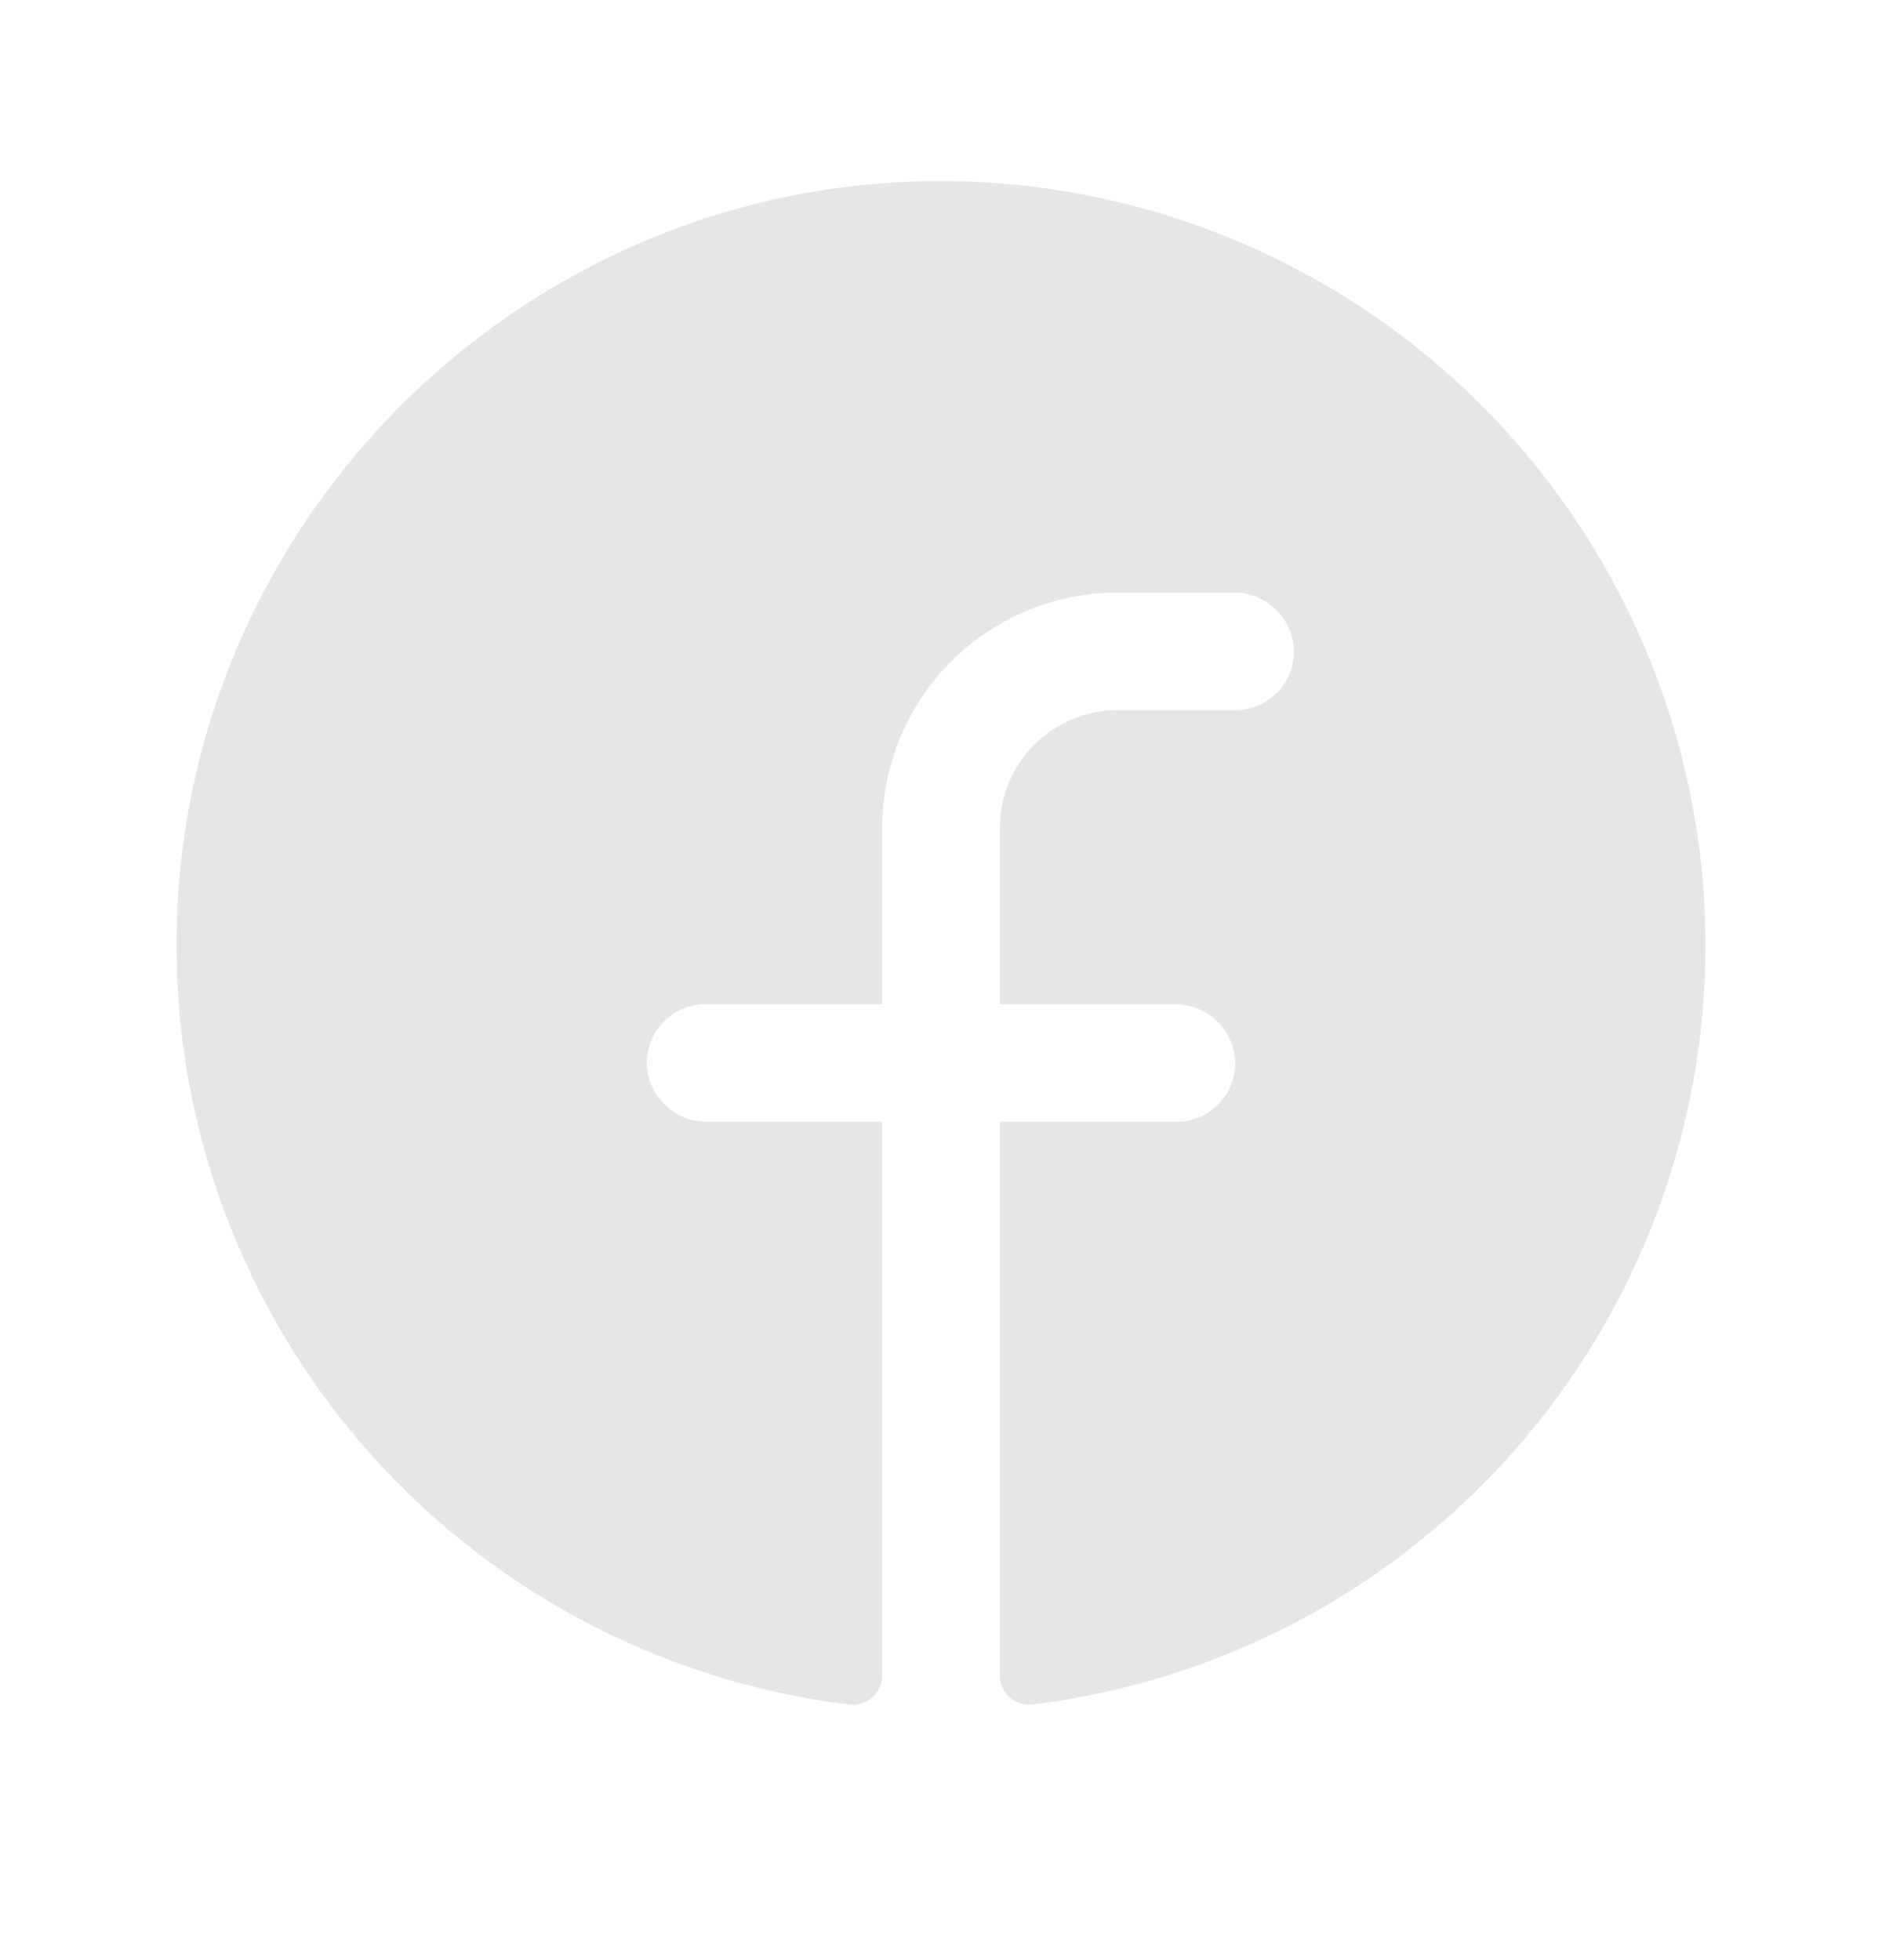 <svg width="24" height="25" viewBox="0 0 24 25" fill="none" xmlns="http://www.w3.org/2000/svg">
<path d="M21.75 12.058C21.747 14.441 20.873 16.741 19.292 18.524C17.711 20.307 15.533 21.451 13.167 21.739C13.114 21.745 13.061 21.74 13.011 21.724C12.96 21.707 12.914 21.681 12.874 21.645C12.835 21.61 12.803 21.567 12.782 21.518C12.761 21.47 12.75 21.417 12.75 21.364V14.308H15C15.103 14.309 15.204 14.288 15.299 14.247C15.393 14.206 15.478 14.146 15.549 14.072C15.619 13.996 15.673 13.908 15.708 13.811C15.742 13.714 15.757 13.611 15.75 13.509C15.733 13.316 15.644 13.136 15.501 13.007C15.357 12.877 15.17 12.806 14.976 12.808H12.75V10.558C12.75 10.161 12.908 9.779 13.189 9.498C13.471 9.216 13.852 9.058 14.25 9.058H15.75C15.853 9.059 15.954 9.038 16.049 8.997C16.143 8.956 16.228 8.897 16.299 8.822C16.369 8.747 16.423 8.658 16.458 8.561C16.492 8.464 16.507 8.361 16.5 8.259C16.483 8.066 16.394 7.886 16.25 7.756C16.106 7.626 15.918 7.555 15.725 7.558H14.25C13.454 7.558 12.691 7.875 12.129 8.437C11.566 9 11.25 9.763 11.25 10.558V12.808H9C8.897 12.808 8.795 12.829 8.701 12.87C8.607 12.911 8.522 12.97 8.451 13.045C8.381 13.12 8.327 13.209 8.292 13.306C8.258 13.403 8.243 13.505 8.25 13.608C8.267 13.801 8.356 13.981 8.5 14.111C8.644 14.241 8.831 14.312 9.025 14.308H11.25V21.366C11.25 21.419 11.239 21.471 11.218 21.52C11.197 21.568 11.165 21.611 11.126 21.647C11.087 21.682 11.04 21.709 10.99 21.725C10.94 21.741 10.886 21.747 10.834 21.741C8.405 21.445 6.176 20.248 4.587 18.387C2.999 16.526 2.167 14.137 2.257 11.692C2.444 6.629 6.545 2.514 11.611 2.317C12.922 2.266 14.231 2.48 15.458 2.947C16.685 3.413 17.805 4.123 18.752 5.032C19.698 5.941 20.451 7.032 20.967 8.24C21.482 9.447 21.748 10.746 21.75 12.058Z" fill="#E6E6E6"/>
</svg>
